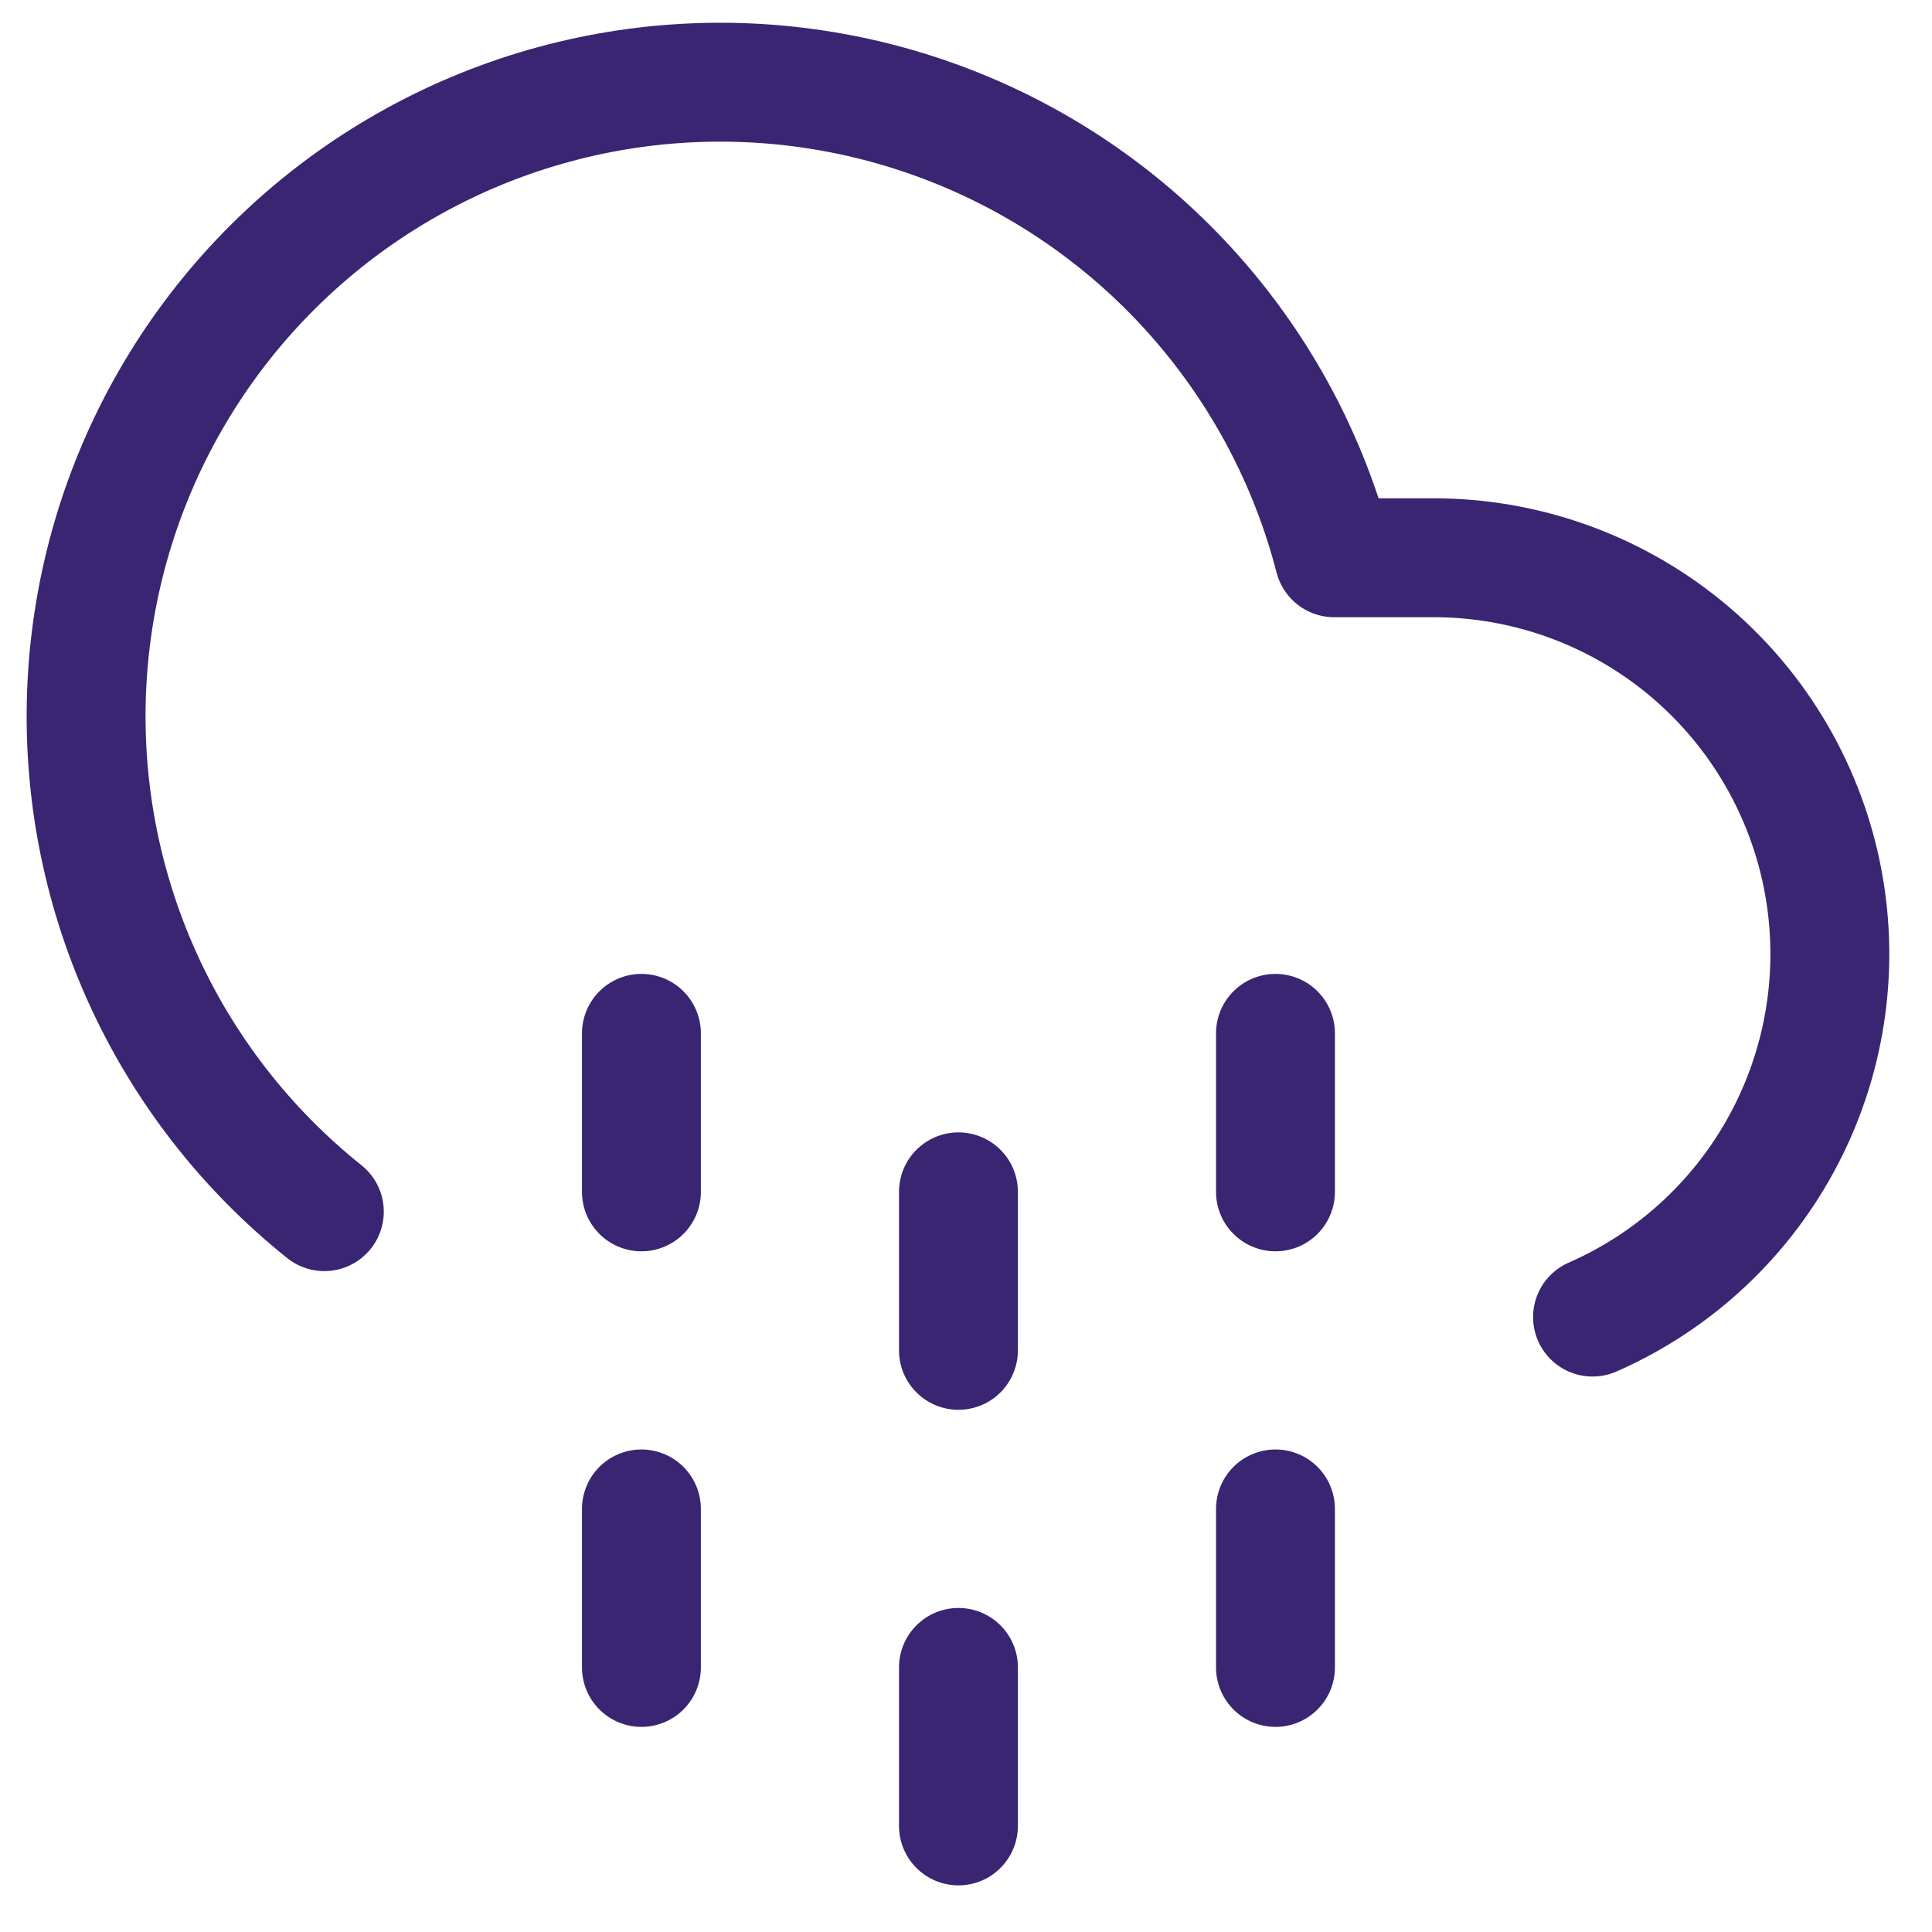 <svg xmlns="http://www.w3.org/2000/svg" width="65" height="65" viewBox="0 0 65 65" fill="none"><g clip-path="url(#clip0_2137_32303)"><path d="M21.58 50.766V56.099" stroke="#3A2572" stroke-width="4" stroke-linecap="round" stroke-linejoin="round"></path><path d="M21.58 34.766V40.099" stroke="#3A2572" stroke-width="4" stroke-linecap="round" stroke-linejoin="round"></path><path d="M42.912 50.766V56.099" stroke="#3A2572" stroke-width="4" stroke-linecap="round" stroke-linejoin="round"></path><path d="M42.912 34.766V40.099" stroke="#3A2572" stroke-width="4" stroke-linecap="round" stroke-linejoin="round"></path><path d="M32.246 56.098V61.431" stroke="#3A2572" stroke-width="4" stroke-linecap="round" stroke-linejoin="round"></path><path d="M32.246 40.098V45.431" stroke="#3A2572" stroke-width="4" stroke-linecap="round" stroke-linejoin="round"></path><path d="M53.579 44.312C56.382 43.084 58.678 40.929 60.08 38.209C61.483 35.489 61.907 32.369 61.282 29.373C60.656 26.378 59.019 23.688 56.646 21.756C54.272 19.825 51.306 18.768 48.245 18.765H44.886C44.04 15.492 42.429 12.466 40.185 9.938C37.941 7.409 35.128 5.45 31.978 4.223C28.828 2.995 25.432 2.533 22.069 2.875C18.705 3.218 15.472 4.355 12.634 6.192C9.796 8.03 7.436 10.515 5.748 13.444C4.059 16.373 3.091 19.661 2.923 23.038C2.755 26.414 3.391 29.782 4.78 32.864C6.17 35.947 8.271 38.654 10.912 40.765" stroke="#3A2572" stroke-width="4" stroke-linecap="round" stroke-linejoin="round"></path></g><defs><clipPath id="clip0_2137_32303"><rect width="64" height="64" fill="white" transform="translate(0.246 0.098)"></rect></clipPath></defs></svg>